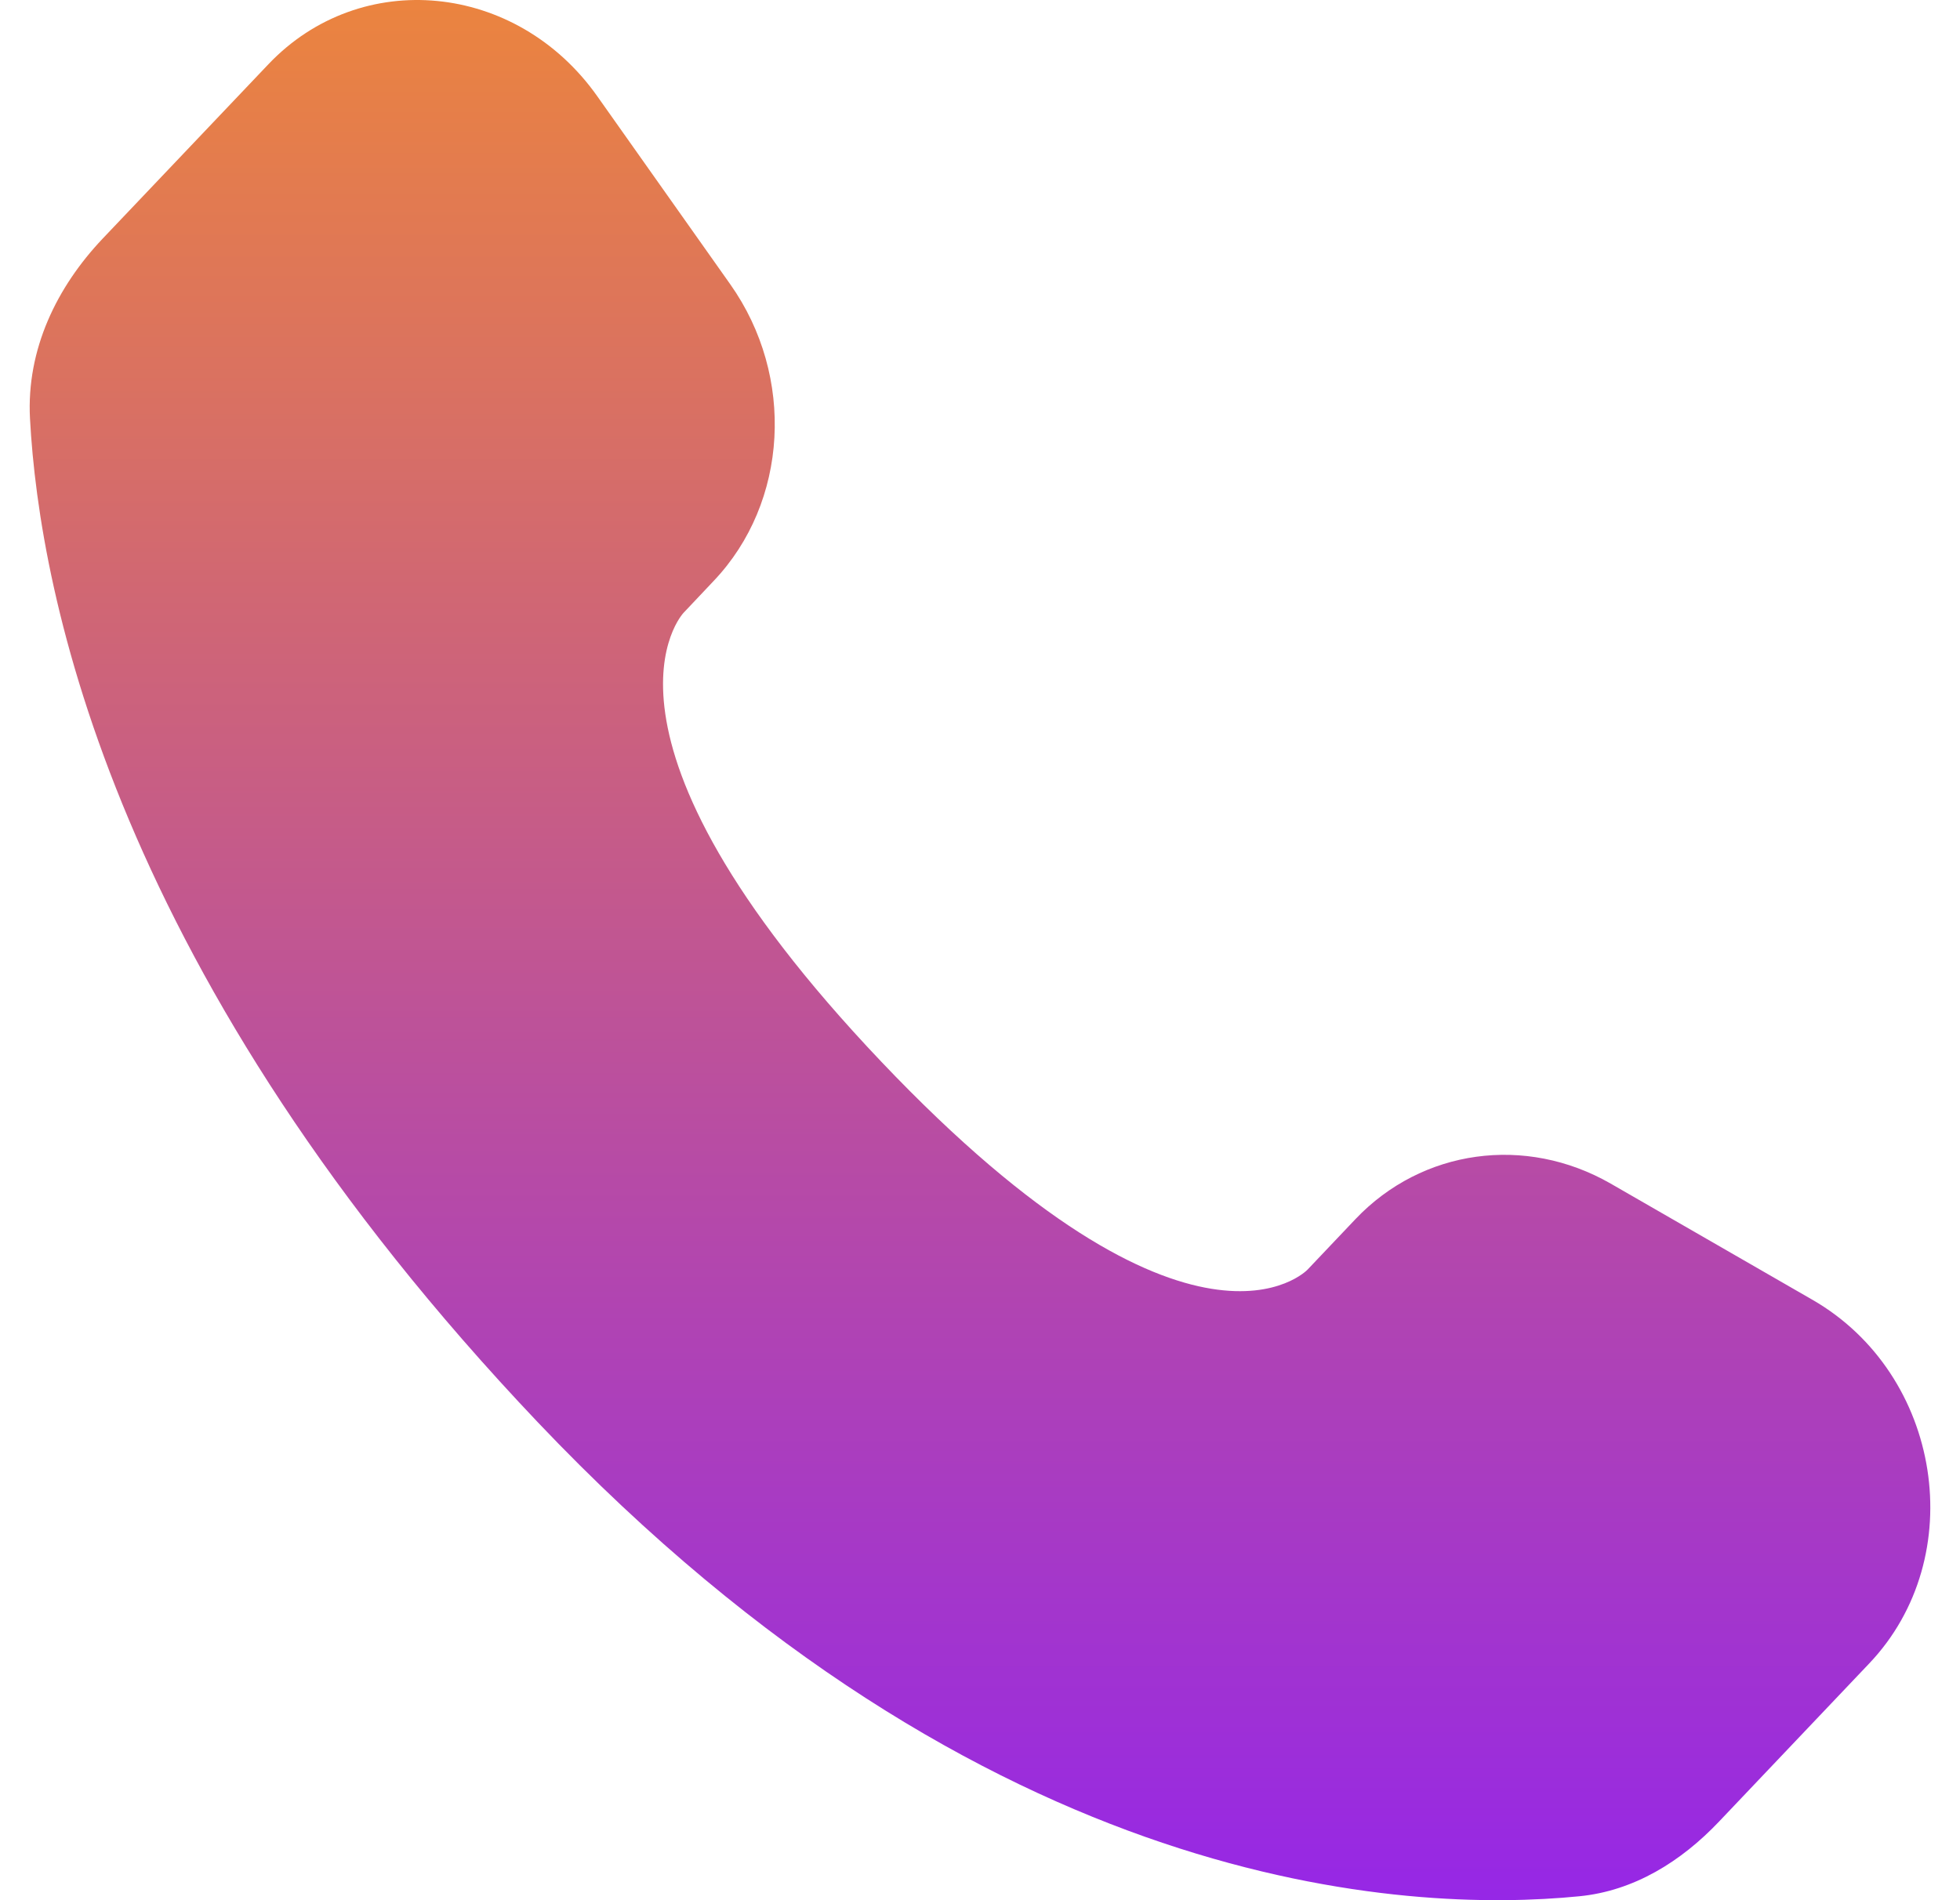 <svg width="33" height="32" viewBox="0 0 33 32" fill="none" xmlns="http://www.w3.org/2000/svg">
<path d="M22.823 20.529L22.014 21.382C22.014 21.382 20.089 23.407 14.836 17.877C9.582 12.346 11.508 10.321 11.508 10.321L12.016 9.783C13.273 8.461 13.392 6.338 12.295 4.787L10.055 1.619C8.697 -0.301 6.075 -0.555 4.519 1.082L1.728 4.019C0.958 4.832 0.443 5.882 0.505 7.049C0.665 10.037 1.942 16.461 9.06 23.957C16.61 31.904 23.694 32.221 26.59 31.934C27.508 31.844 28.304 31.351 28.946 30.673L31.47 28.015C33.177 26.221 32.697 23.144 30.514 21.888L27.118 19.932C25.685 19.11 23.943 19.351 22.823 20.529Z" fill="url(#paint0_linear_69_48290)"/>
<defs>
<linearGradient id="paint0_linear_69_48290" x1="16.5" y1="0" x2="16.5" y2="32" gradientUnits="userSpaceOnUse">
<stop stop-color="#EB843F"/>
<stop offset="1" stop-color="#9627E6"/>
</linearGradient>
</defs>
</svg>
